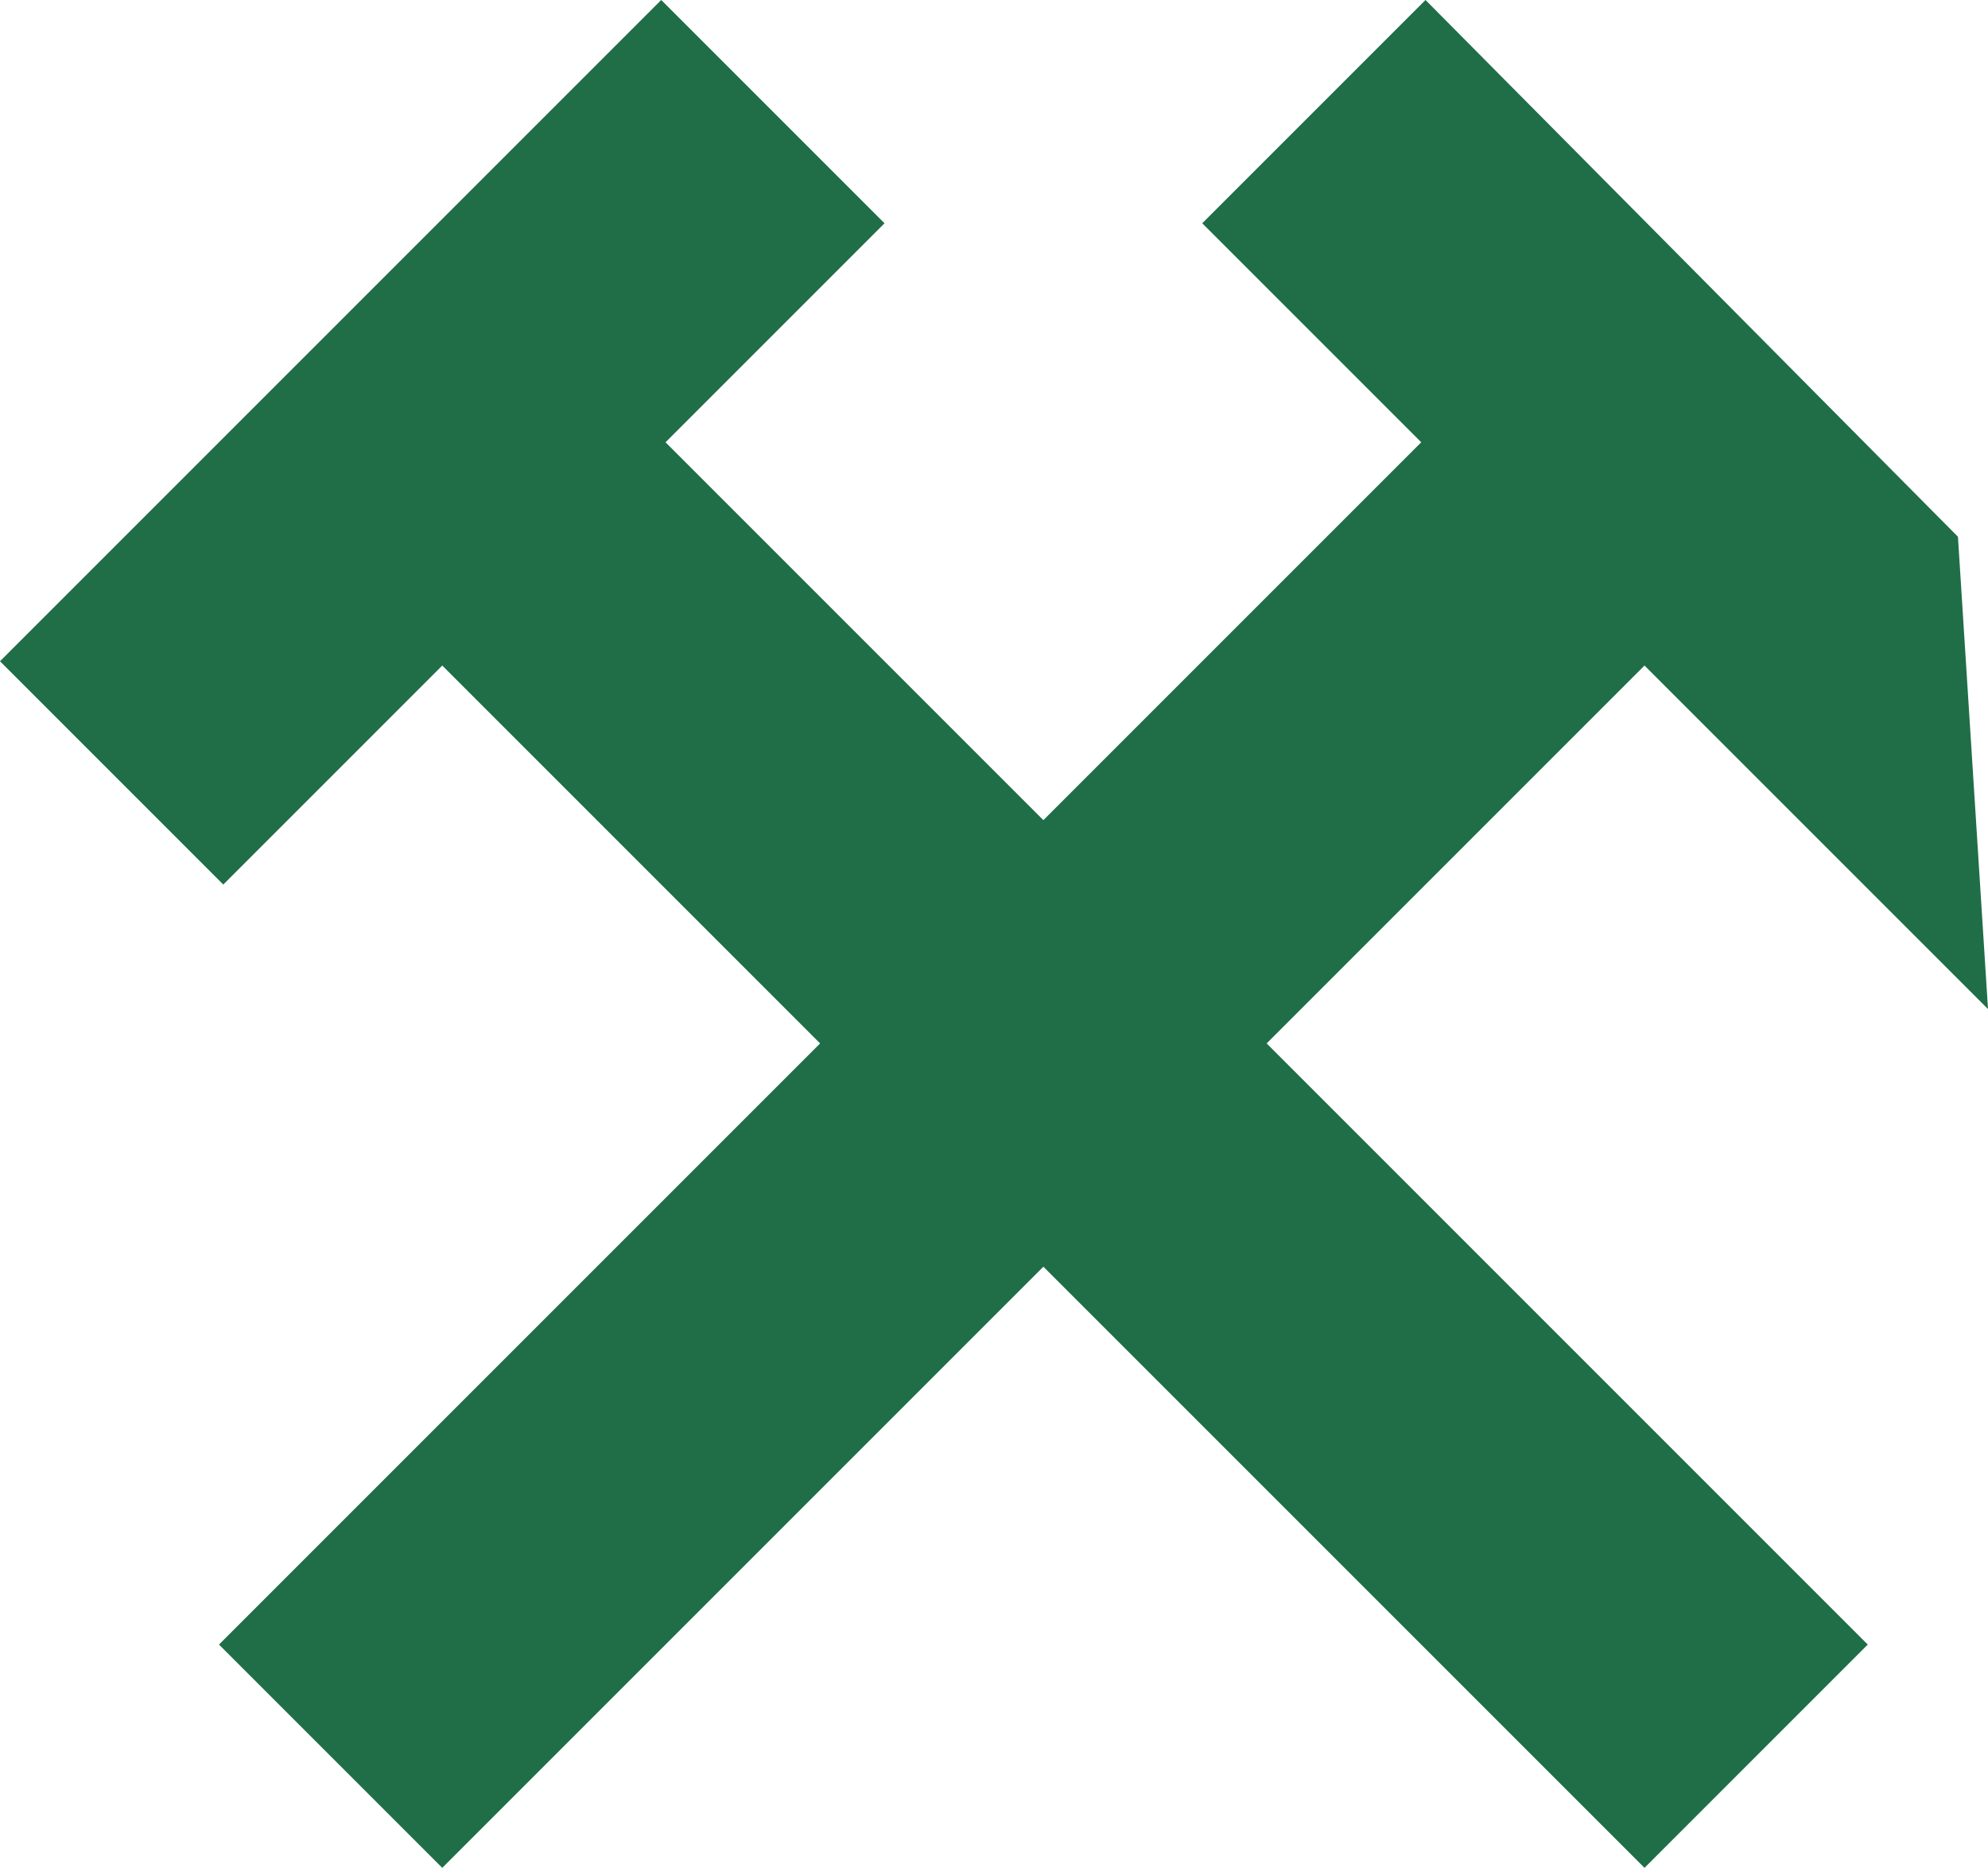 <svg xmlns="http://www.w3.org/2000/svg" xmlns:xlink="http://www.w3.org/1999/xlink" id="Layer_1" x="0px" y="0px" viewBox="0 0 46.3 43.5" style="enable-background:new 0 0 46.3 43.5;" xml:space="preserve"><style type="text/css">	.st0{fill:#1F6E47;}</style><polygon class="st0" points="38.3,15.5 46.3,23.5 45.6,12.5 33.2,0 28,5.2 33.1,10.3 24.3,19.1 15.5,10.3 20.6,5.2 15.4,0 0,15.4  5.2,20.6 10.3,15.5 19.1,24.3 5.1,38.3 10.3,43.5 24.3,29.5 38.3,43.5 43.5,38.3 29.5,24.3 "></polygon></svg>